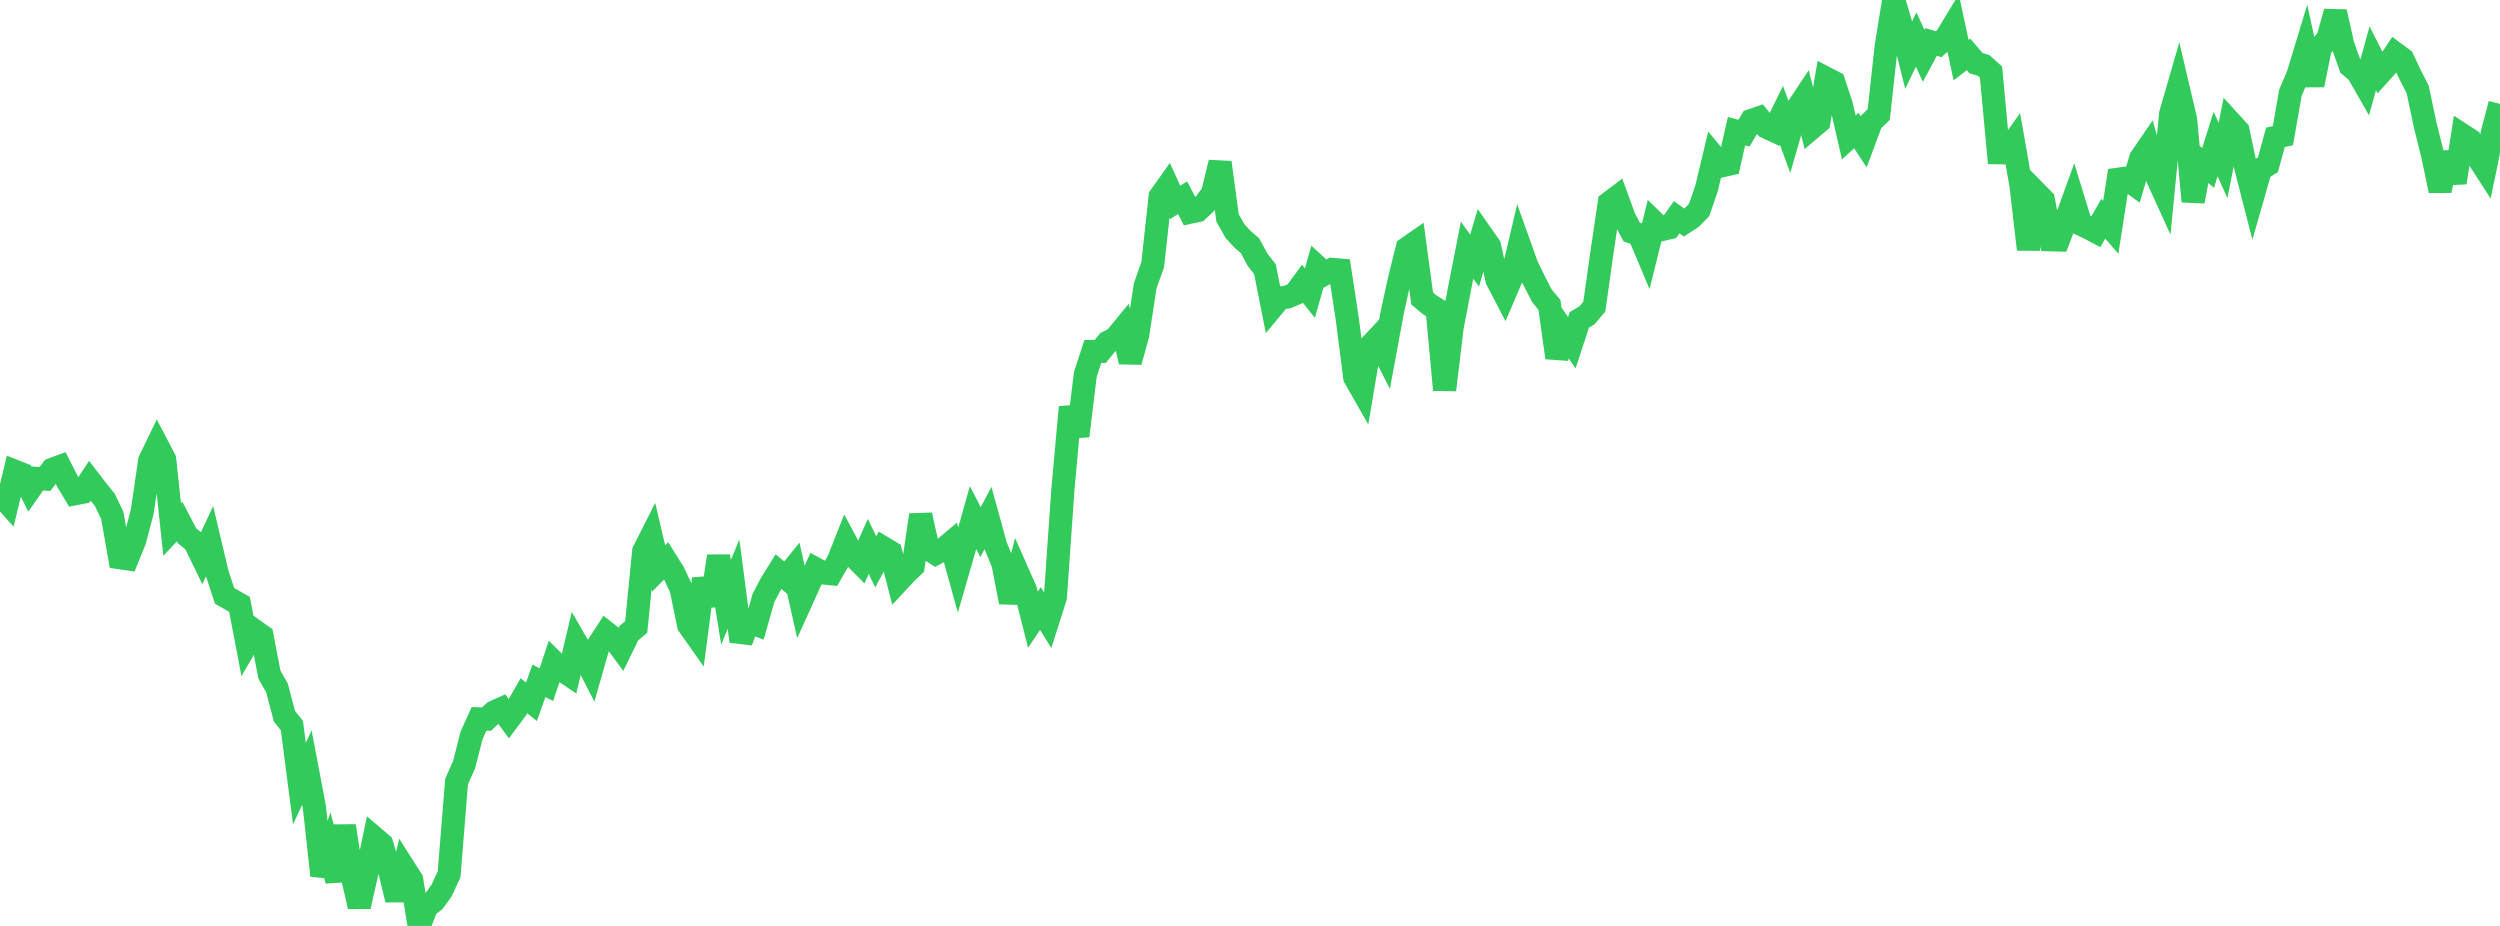 <?xml version="1.0" standalone="no"?>
<!DOCTYPE svg PUBLIC "-//W3C//DTD SVG 1.1//EN" "http://www.w3.org/Graphics/SVG/1.1/DTD/svg11.dtd">

<svg width="135" height="50" viewBox="0 0 135 50" preserveAspectRatio="none" 
  xmlns="http://www.w3.org/2000/svg"
  xmlns:xlink="http://www.w3.org/1999/xlink">


<polyline points="0.0, 26.689 0.404, 27.138 0.808, 25.451 1.213, 25.612 1.617, 26.414 2.021, 25.838 2.425, 25.867 2.829, 25.345 3.234, 25.194 3.638, 25.987 4.042, 26.661 4.446, 26.584 4.85, 25.965 5.254, 26.491 5.659, 26.989 6.063, 27.832 6.467, 30.115 6.871, 30.173 7.275, 29.176 7.68, 27.636 8.084, 24.873 8.488, 24.039 8.892, 24.811 9.296, 28.595 9.701, 28.165 10.105, 28.938 10.509, 29.26 10.913, 30.091 11.317, 29.224 11.722, 30.938 12.126, 32.177 12.53, 32.404 12.934, 32.635 13.338, 34.751 13.743, 34.053 14.147, 34.34 14.551, 36.438 14.955, 37.141 15.359, 38.674 15.763, 39.18 16.168, 42.312 16.572, 41.452 16.976, 43.578 17.38, 47.277 17.784, 46.047 18.189, 47.552 18.593, 44.601 18.997, 47.203 19.401, 48.948 19.805, 47.158 20.21, 45.24 20.614, 45.585 21.018, 46.928 21.422, 48.584 21.826, 46.875 22.231, 47.511 22.635, 50.0 23.039, 48.958 23.443, 48.648 23.847, 48.089 24.251, 47.209 24.656, 42.203 25.06, 41.294 25.464, 39.711 25.868, 38.819 26.272, 38.831 26.677, 38.451 27.081, 38.27 27.485, 38.821 27.889, 38.28 28.293, 37.57 28.698, 37.897 29.102, 36.766 29.506, 36.97 29.91, 35.75 30.314, 36.152 30.719, 36.426 31.123, 34.717 31.527, 35.412 31.931, 36.198 32.335, 34.788 32.74, 34.163 33.144, 34.48 33.548, 35.028 33.952, 34.198 34.356, 33.852 34.76, 29.769 35.165, 28.97 35.569, 30.694 35.973, 30.28 36.377, 30.923 36.781, 31.789 37.186, 33.757 37.59, 34.329 37.994, 31.257 38.398, 32.683 38.802, 30.035 39.207, 32.526 39.611, 31.542 40.015, 34.633 40.419, 33.558 40.823, 33.713 41.228, 32.286 41.632, 31.52 42.036, 30.868 42.44, 31.201 42.844, 30.701 43.249, 32.504 43.653, 31.611 44.057, 30.723 44.461, 30.94 44.865, 30.979 45.269, 30.283 45.674, 29.26 46.078, 30.009 46.482, 30.416 46.886, 29.506 47.29, 30.341 47.695, 29.579 48.099, 29.822 48.503, 31.393 48.907, 30.958 49.311, 30.572 49.716, 27.81 50.12, 29.639 50.524, 29.891 50.928, 29.669 51.332, 29.328 51.737, 30.787 52.141, 29.391 52.545, 27.949 52.949, 28.732 53.353, 27.972 53.757, 29.444 54.162, 30.443 54.566, 32.517 54.97, 30.95 55.374, 31.865 55.778, 33.467 56.183, 32.862 56.587, 33.513 56.991, 32.243 57.395, 26.451 57.799, 21.988 58.204, 23.542 58.608, 20.215 59.012, 18.979 59.416, 18.975 59.82, 18.481 60.225, 18.275 60.629, 17.781 61.033, 19.537 61.437, 18.073 61.841, 15.435 62.246, 14.294 62.65, 10.612 63.054, 10.044 63.458, 10.928 63.862, 10.68 64.266, 11.457 64.671, 11.371 65.075, 10.993 65.479, 10.439 65.883, 8.775 66.287, 11.765 66.692, 12.483 67.096, 12.921 67.5, 13.268 67.904, 14.019 68.308, 14.537 68.713, 16.582 69.117, 16.098 69.521, 16.037 69.925, 15.869 70.329, 15.32 70.734, 15.826 71.138, 14.412 71.542, 14.782 71.946, 14.547 72.35, 14.583 72.754, 17.235 73.159, 20.384 73.563, 21.092 73.967, 18.708 74.371, 18.279 74.775, 19.073 75.18, 16.876 75.584, 15.031 75.988, 13.405 76.392, 13.124 76.796, 16.118 77.201, 16.457 77.605, 16.713 78.009, 21.056 78.413, 17.68 78.817, 15.575 79.222, 13.512 79.626, 14.076 80.03, 12.711 80.434, 13.29 80.838, 15.11 81.243, 15.887 81.647, 14.946 82.051, 13.23 82.455, 14.361 82.859, 15.187 83.263, 15.972 83.668, 16.459 84.072, 19.315 84.476, 17.926 84.88, 18.505 85.284, 17.27 85.689, 17.031 86.093, 16.559 86.497, 13.699 86.901, 10.956 87.305, 10.65 87.71, 11.766 88.114, 12.531 88.518, 12.674 88.922, 13.634 89.326, 12.002 89.731, 12.396 90.135, 12.303 90.539, 11.733 90.943, 12.018 91.347, 11.754 91.751, 11.341 92.156, 10.167 92.56, 8.468 92.964, 8.959 93.368, 8.865 93.772, 7.085 94.177, 7.191 94.581, 6.505 94.985, 6.367 95.389, 6.866 95.793, 7.054 96.198, 6.228 96.602, 7.328 97.006, 5.922 97.41, 5.314 97.814, 6.922 98.219, 6.578 98.623, 4.234 99.027, 4.443 99.431, 5.675 99.835, 7.422 100.24, 7.049 100.644, 7.664 101.048, 6.577 101.452, 6.182 101.856, 2.5 102.26, 0.0 102.665, 1.369 103.069, 2.975 103.473, 2.138 103.877, 3.017 104.281, 2.264 104.686, 2.388 105.09, 2.029 105.494, 1.364 105.898, 3.245 106.302, 2.939 106.707, 3.413 107.111, 3.53 107.515, 3.892 107.919, 8.247 108.323, 8.254 108.728, 7.686 109.132, 10 109.536, 13.465 109.94, 10.391 110.344, 10.802 110.749, 12.947 111.153, 12.958 111.557, 11.906 111.961, 10.792 112.365, 12.109 112.769, 12.297 113.174, 12.511 113.578, 11.81 113.982, 12.276 114.386, 9.679 114.79, 9.624 115.195, 9.918 115.599, 8.546 116.003, 7.958 116.407, 9.406 116.811, 10.293 117.216, 6.146 117.62, 4.749 118.024, 6.467 118.428, 10.876 118.832, 8.728 119.237, 9.063 119.641, 7.777 120.045, 8.665 120.449, 6.617 120.853, 7.06 121.257, 8.98 121.662, 10.56 122.066, 9.146 122.47, 8.893 122.874, 7.419 123.278, 7.325 123.683, 5.01 124.087, 4.058 124.491, 2.731 124.895, 4.588 125.299, 2.578 125.704, 2.085 126.108, 0.641 126.512, 2.429 126.916, 3.565 127.32, 3.906 127.725, 4.615 128.129, 3.15 128.533, 3.947 128.937, 3.499 129.341, 2.885 129.746, 3.184 130.15, 4.038 130.554, 4.831 130.958, 6.746 131.362, 8.362 131.766, 10.297 132.171, 8.245 132.575, 9.861 132.979, 7.297 133.383, 7.56 133.787, 8.476 134.192, 9.102 134.596, 7.136 135.0, 5.612" fill="none" stroke="#32ca5b" stroke-width="1.25"/>

</svg>